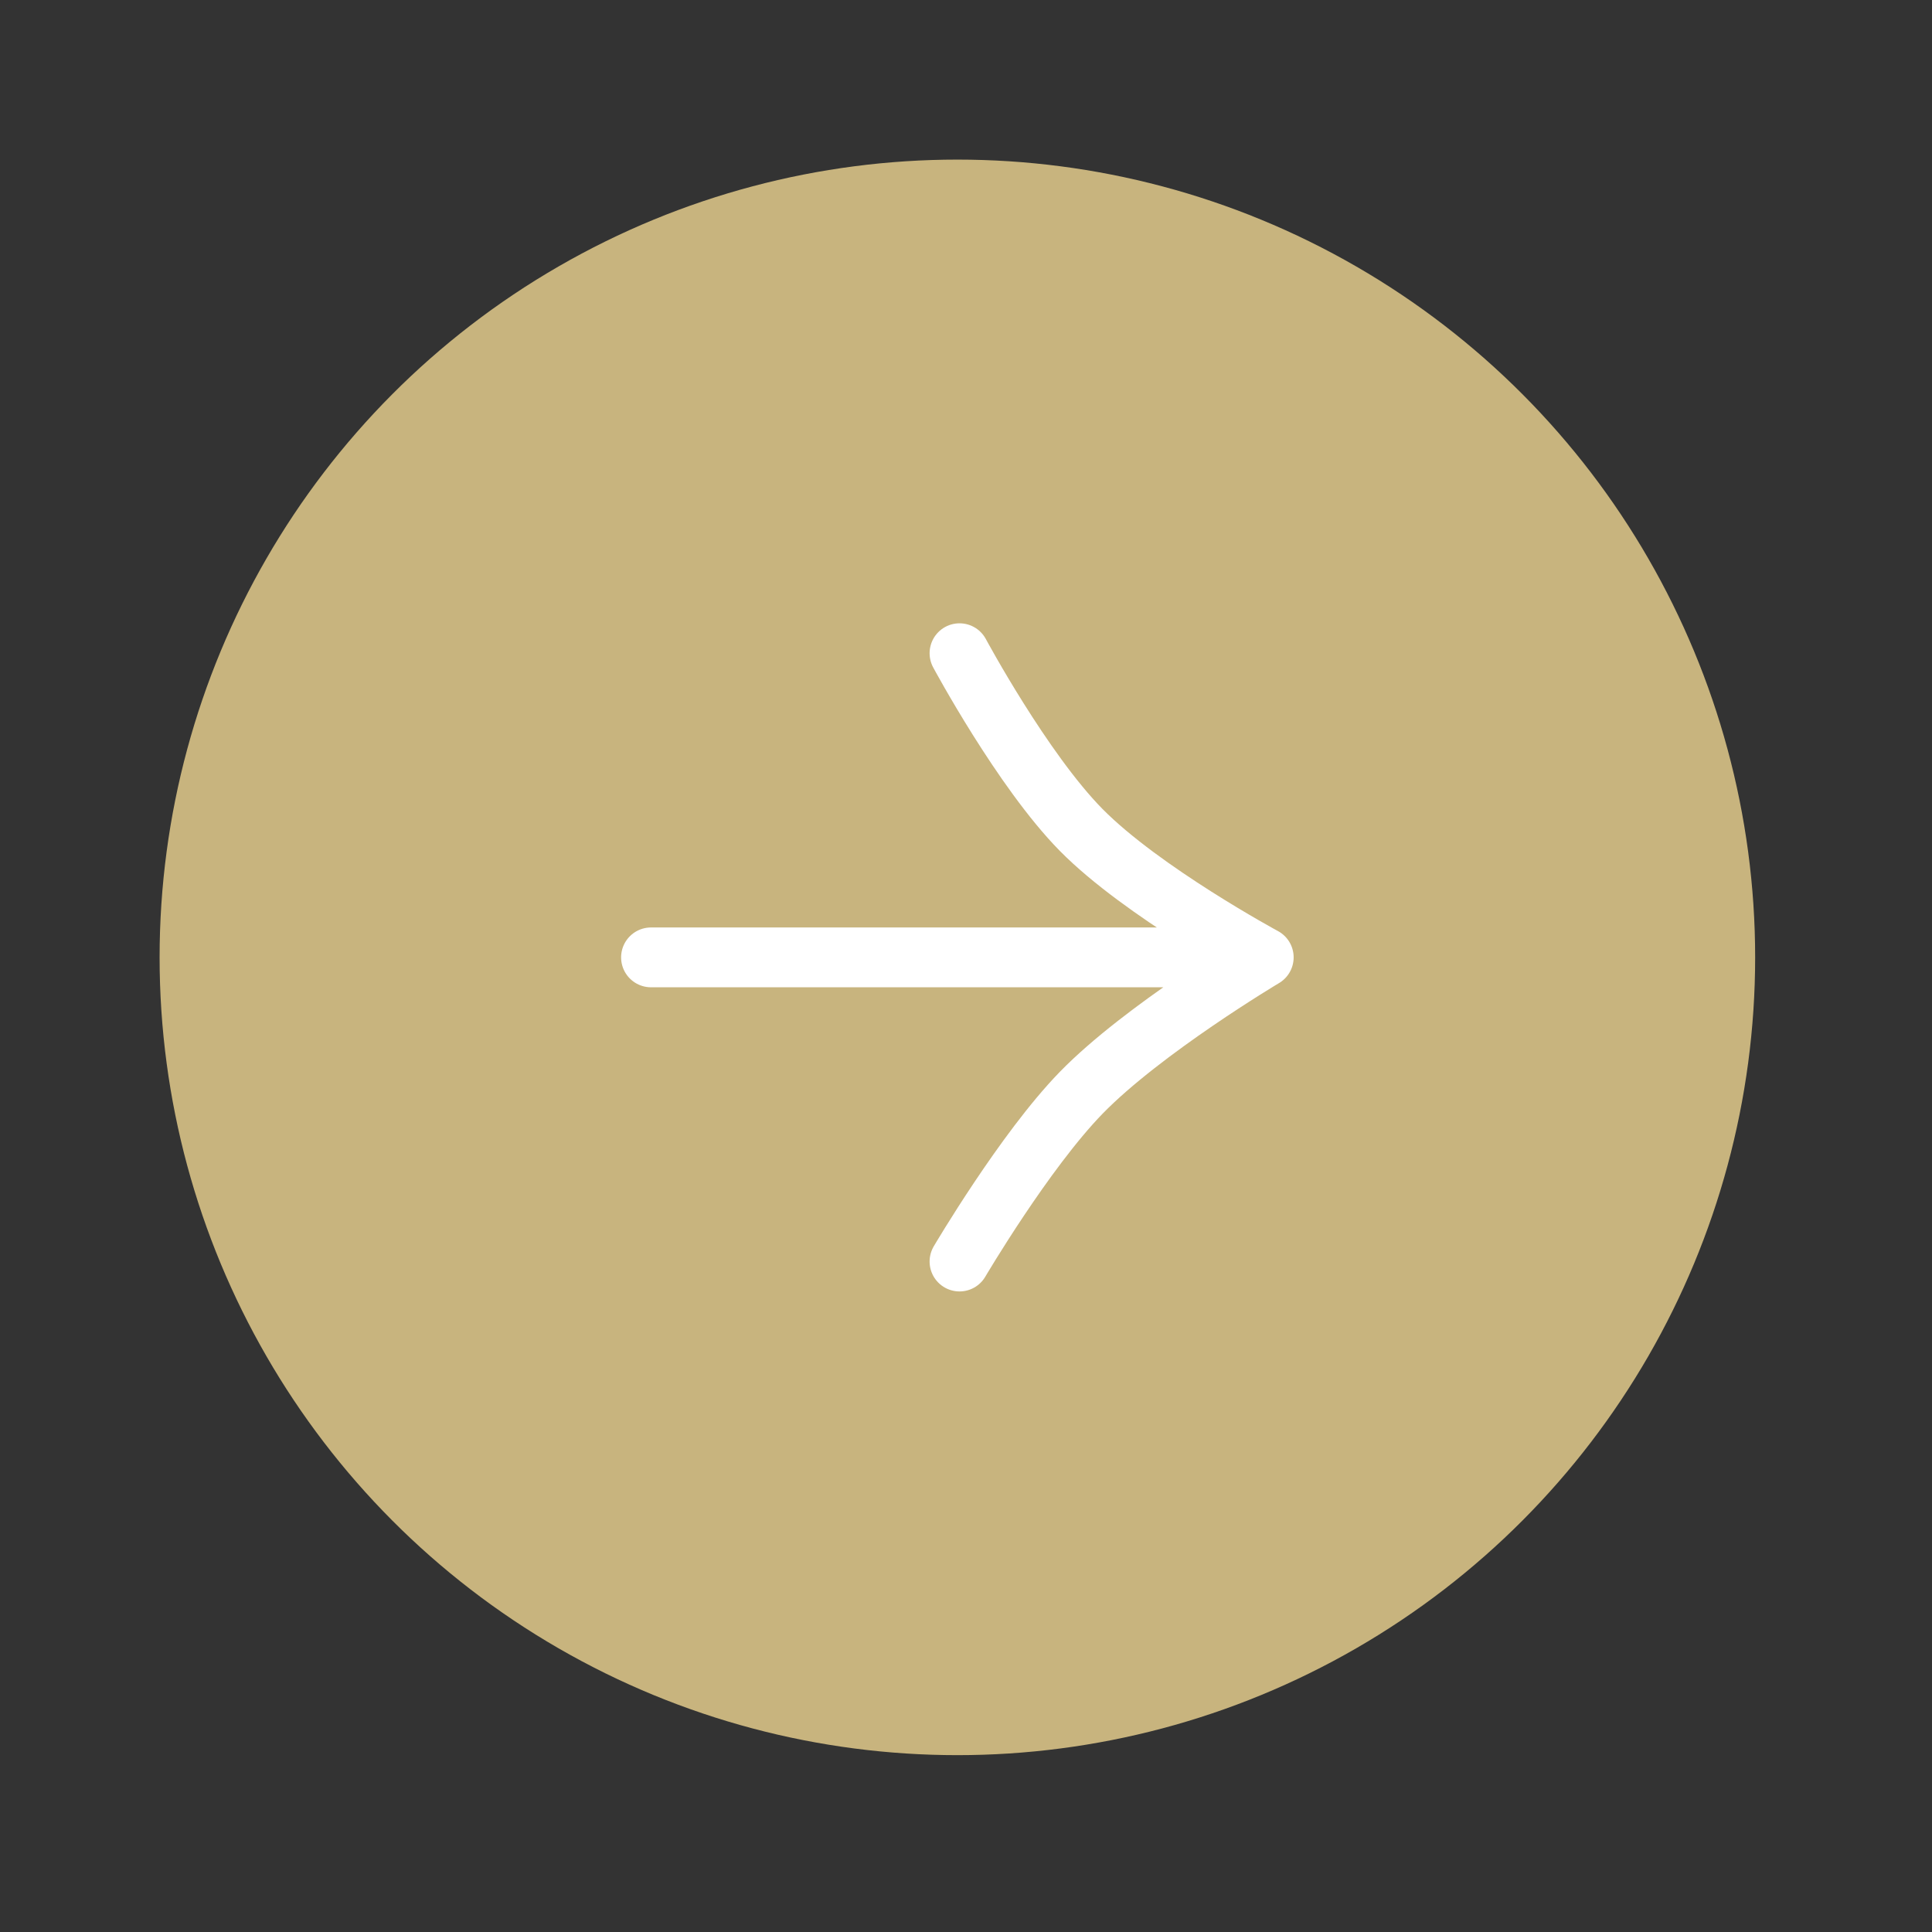 <svg width="28" height="28" viewBox="0 0 28 28" fill="none" xmlns="http://www.w3.org/2000/svg">
<rect x="0" y="0" width="28" height="28" fill="#333333" stroke="none"/>
<circle cx="13.875" cy="13.875" r="11.562" fill="#C8B47E"/>
<path d="M9.435 13.875L18.315 13.875M18.315 13.875C18.315 13.875 16.554 12.925 15.669 12.028C14.817 11.163 13.906 9.467 13.906 9.467M18.315 13.875C18.315 13.875 16.567 14.916 15.669 15.838C14.848 16.682 13.906 18.283 13.906 18.283" stroke="white" stroke-width="0.867" stroke-linecap="round" stroke-linejoin="round"/>
</svg>
